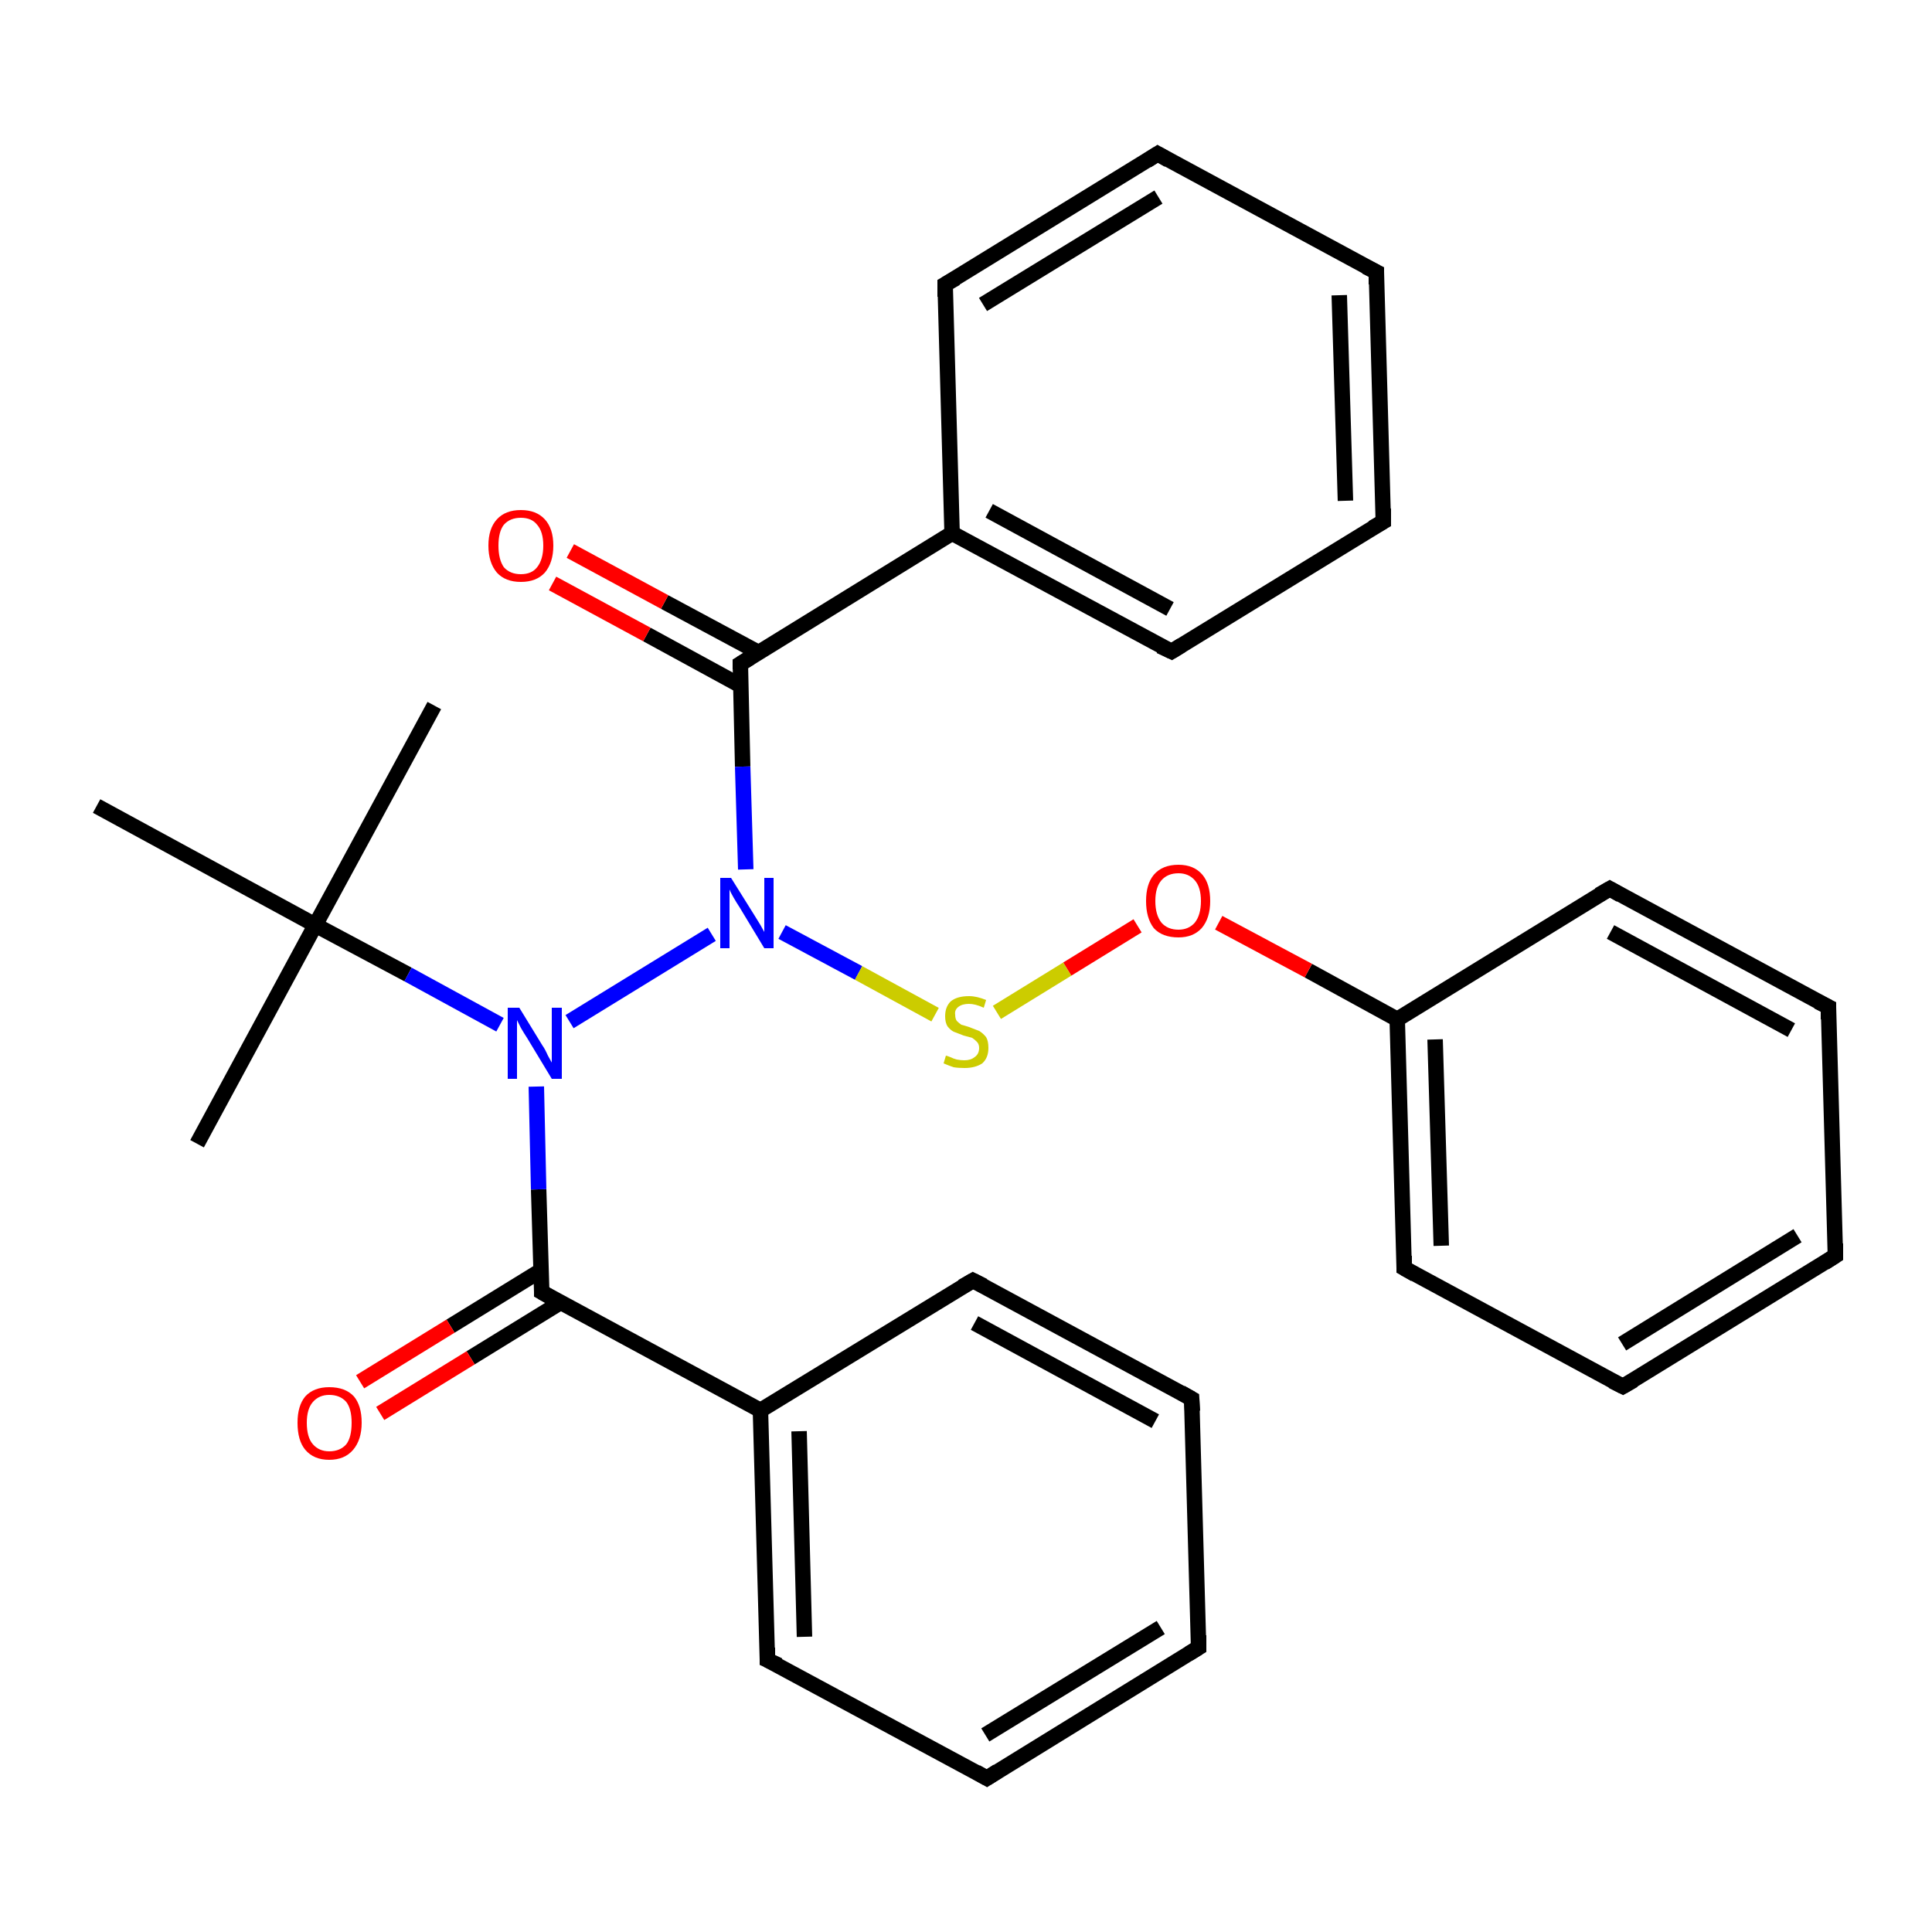 <?xml version='1.0' encoding='iso-8859-1'?>
<svg version='1.1' baseProfile='full'
              xmlns='http://www.w3.org/2000/svg'
                      xmlns:rdkit='http://www.rdkit.org/xml'
                      xmlns:xlink='http://www.w3.org/1999/xlink'
                  xml:space='preserve'
width='250px' height='250px' viewBox='0 0 250 250'>
<!-- END OF HEADER -->
<rect style='opacity:1.0;fill:#FFFFFF;stroke:none' width='250.0' height='250.0' x='0.0' y='0.0'> </rect>
<path class='bond-0 atom-0 atom-23' d='M 56.2,91.3 L 40.8,119.7' style='fill:none;fill-rule:evenodd;stroke:#000000;stroke-width:2.0px;stroke-linecap:butt;stroke-linejoin:miter;stroke-opacity:1' />
<path class='bond-1 atom-1 atom-23' d='M 25.5,148.0 L 40.8,119.7' style='fill:none;fill-rule:evenodd;stroke:#000000;stroke-width:2.0px;stroke-linecap:butt;stroke-linejoin:miter;stroke-opacity:1' />
<path class='bond-2 atom-2 atom-23' d='M 12.5,104.3 L 40.8,119.7' style='fill:none;fill-rule:evenodd;stroke:#000000;stroke-width:2.0px;stroke-linecap:butt;stroke-linejoin:miter;stroke-opacity:1' />
<path class='bond-3 atom-3 atom-6' d='M 155.1,213.2 L 127.7,230.1' style='fill:none;fill-rule:evenodd;stroke:#000000;stroke-width:2.0px;stroke-linecap:butt;stroke-linejoin:miter;stroke-opacity:1' />
<path class='bond-3 atom-3 atom-6' d='M 150.2,210.6 L 127.5,224.5' style='fill:none;fill-rule:evenodd;stroke:#000000;stroke-width:2.0px;stroke-linecap:butt;stroke-linejoin:miter;stroke-opacity:1' />
<path class='bond-4 atom-3 atom-7' d='M 155.1,213.2 L 154.2,181.0' style='fill:none;fill-rule:evenodd;stroke:#000000;stroke-width:2.0px;stroke-linecap:butt;stroke-linejoin:miter;stroke-opacity:1' />
<path class='bond-5 atom-4 atom-8' d='M 178.1,35.2 L 179.0,67.5' style='fill:none;fill-rule:evenodd;stroke:#000000;stroke-width:2.0px;stroke-linecap:butt;stroke-linejoin:miter;stroke-opacity:1' />
<path class='bond-5 atom-4 atom-8' d='M 173.3,38.2 L 174.1,64.8' style='fill:none;fill-rule:evenodd;stroke:#000000;stroke-width:2.0px;stroke-linecap:butt;stroke-linejoin:miter;stroke-opacity:1' />
<path class='bond-6 atom-4 atom-9' d='M 178.1,35.2 L 149.8,19.9' style='fill:none;fill-rule:evenodd;stroke:#000000;stroke-width:2.0px;stroke-linecap:butt;stroke-linejoin:miter;stroke-opacity:1' />
<path class='bond-7 atom-5 atom-10' d='M 237.5,162.5 L 210.0,179.4' style='fill:none;fill-rule:evenodd;stroke:#000000;stroke-width:2.0px;stroke-linecap:butt;stroke-linejoin:miter;stroke-opacity:1' />
<path class='bond-7 atom-5 atom-10' d='M 232.6,159.9 L 209.9,173.9' style='fill:none;fill-rule:evenodd;stroke:#000000;stroke-width:2.0px;stroke-linecap:butt;stroke-linejoin:miter;stroke-opacity:1' />
<path class='bond-8 atom-5 atom-11' d='M 237.5,162.5 L 236.6,130.3' style='fill:none;fill-rule:evenodd;stroke:#000000;stroke-width:2.0px;stroke-linecap:butt;stroke-linejoin:miter;stroke-opacity:1' />
<path class='bond-9 atom-6 atom-12' d='M 127.7,230.1 L 99.3,214.8' style='fill:none;fill-rule:evenodd;stroke:#000000;stroke-width:2.0px;stroke-linecap:butt;stroke-linejoin:miter;stroke-opacity:1' />
<path class='bond-10 atom-7 atom-13' d='M 154.2,181.0 L 125.9,165.7' style='fill:none;fill-rule:evenodd;stroke:#000000;stroke-width:2.0px;stroke-linecap:butt;stroke-linejoin:miter;stroke-opacity:1' />
<path class='bond-10 atom-7 atom-13' d='M 149.5,183.9 L 126.1,171.2' style='fill:none;fill-rule:evenodd;stroke:#000000;stroke-width:2.0px;stroke-linecap:butt;stroke-linejoin:miter;stroke-opacity:1' />
<path class='bond-11 atom-8 atom-14' d='M 179.0,67.5 L 151.6,84.3' style='fill:none;fill-rule:evenodd;stroke:#000000;stroke-width:2.0px;stroke-linecap:butt;stroke-linejoin:miter;stroke-opacity:1' />
<path class='bond-12 atom-9 atom-15' d='M 149.8,19.9 L 122.3,36.8' style='fill:none;fill-rule:evenodd;stroke:#000000;stroke-width:2.0px;stroke-linecap:butt;stroke-linejoin:miter;stroke-opacity:1' />
<path class='bond-12 atom-9 atom-15' d='M 149.9,25.5 L 127.2,39.4' style='fill:none;fill-rule:evenodd;stroke:#000000;stroke-width:2.0px;stroke-linecap:butt;stroke-linejoin:miter;stroke-opacity:1' />
<path class='bond-13 atom-10 atom-16' d='M 210.0,179.4 L 181.7,164.1' style='fill:none;fill-rule:evenodd;stroke:#000000;stroke-width:2.0px;stroke-linecap:butt;stroke-linejoin:miter;stroke-opacity:1' />
<path class='bond-14 atom-11 atom-17' d='M 236.6,130.3 L 208.3,115.0' style='fill:none;fill-rule:evenodd;stroke:#000000;stroke-width:2.0px;stroke-linecap:butt;stroke-linejoin:miter;stroke-opacity:1' />
<path class='bond-14 atom-11 atom-17' d='M 231.8,133.3 L 208.4,120.6' style='fill:none;fill-rule:evenodd;stroke:#000000;stroke-width:2.0px;stroke-linecap:butt;stroke-linejoin:miter;stroke-opacity:1' />
<path class='bond-15 atom-12 atom-18' d='M 99.3,214.8 L 98.4,182.5' style='fill:none;fill-rule:evenodd;stroke:#000000;stroke-width:2.0px;stroke-linecap:butt;stroke-linejoin:miter;stroke-opacity:1' />
<path class='bond-15 atom-12 atom-18' d='M 104.1,211.8 L 103.4,185.2' style='fill:none;fill-rule:evenodd;stroke:#000000;stroke-width:2.0px;stroke-linecap:butt;stroke-linejoin:miter;stroke-opacity:1' />
<path class='bond-16 atom-13 atom-18' d='M 125.9,165.7 L 98.4,182.5' style='fill:none;fill-rule:evenodd;stroke:#000000;stroke-width:2.0px;stroke-linecap:butt;stroke-linejoin:miter;stroke-opacity:1' />
<path class='bond-17 atom-14 atom-19' d='M 151.6,84.3 L 123.2,69.0' style='fill:none;fill-rule:evenodd;stroke:#000000;stroke-width:2.0px;stroke-linecap:butt;stroke-linejoin:miter;stroke-opacity:1' />
<path class='bond-17 atom-14 atom-19' d='M 151.4,78.8 L 128.0,66.1' style='fill:none;fill-rule:evenodd;stroke:#000000;stroke-width:2.0px;stroke-linecap:butt;stroke-linejoin:miter;stroke-opacity:1' />
<path class='bond-18 atom-15 atom-19' d='M 122.3,36.8 L 123.2,69.0' style='fill:none;fill-rule:evenodd;stroke:#000000;stroke-width:2.0px;stroke-linecap:butt;stroke-linejoin:miter;stroke-opacity:1' />
<path class='bond-19 atom-16 atom-20' d='M 181.7,164.1 L 180.8,131.9' style='fill:none;fill-rule:evenodd;stroke:#000000;stroke-width:2.0px;stroke-linecap:butt;stroke-linejoin:miter;stroke-opacity:1' />
<path class='bond-19 atom-16 atom-20' d='M 186.5,161.2 L 185.7,134.5' style='fill:none;fill-rule:evenodd;stroke:#000000;stroke-width:2.0px;stroke-linecap:butt;stroke-linejoin:miter;stroke-opacity:1' />
<path class='bond-20 atom-17 atom-20' d='M 208.3,115.0 L 180.8,131.9' style='fill:none;fill-rule:evenodd;stroke:#000000;stroke-width:2.0px;stroke-linecap:butt;stroke-linejoin:miter;stroke-opacity:1' />
<path class='bond-21 atom-18 atom-21' d='M 98.4,182.5 L 70.1,167.2' style='fill:none;fill-rule:evenodd;stroke:#000000;stroke-width:2.0px;stroke-linecap:butt;stroke-linejoin:miter;stroke-opacity:1' />
<path class='bond-22 atom-19 atom-22' d='M 123.2,69.0 L 95.8,85.9' style='fill:none;fill-rule:evenodd;stroke:#000000;stroke-width:2.0px;stroke-linecap:butt;stroke-linejoin:miter;stroke-opacity:1' />
<path class='bond-23 atom-20 atom-28' d='M 180.8,131.9 L 169.3,125.6' style='fill:none;fill-rule:evenodd;stroke:#000000;stroke-width:2.0px;stroke-linecap:butt;stroke-linejoin:miter;stroke-opacity:1' />
<path class='bond-23 atom-20 atom-28' d='M 169.3,125.6 L 157.7,119.4' style='fill:none;fill-rule:evenodd;stroke:#FF0000;stroke-width:2.0px;stroke-linecap:butt;stroke-linejoin:miter;stroke-opacity:1' />
<path class='bond-24 atom-21 atom-24' d='M 70.1,167.2 L 69.7,153.9' style='fill:none;fill-rule:evenodd;stroke:#000000;stroke-width:2.0px;stroke-linecap:butt;stroke-linejoin:miter;stroke-opacity:1' />
<path class='bond-24 atom-21 atom-24' d='M 69.7,153.9 L 69.4,140.6' style='fill:none;fill-rule:evenodd;stroke:#0000FF;stroke-width:2.0px;stroke-linecap:butt;stroke-linejoin:miter;stroke-opacity:1' />
<path class='bond-25 atom-21 atom-26' d='M 70.0,164.4 L 58.3,171.6' style='fill:none;fill-rule:evenodd;stroke:#000000;stroke-width:2.0px;stroke-linecap:butt;stroke-linejoin:miter;stroke-opacity:1' />
<path class='bond-25 atom-21 atom-26' d='M 58.3,171.6 L 46.6,178.8' style='fill:none;fill-rule:evenodd;stroke:#FF0000;stroke-width:2.0px;stroke-linecap:butt;stroke-linejoin:miter;stroke-opacity:1' />
<path class='bond-25 atom-21 atom-26' d='M 72.6,168.5 L 60.9,175.7' style='fill:none;fill-rule:evenodd;stroke:#000000;stroke-width:2.0px;stroke-linecap:butt;stroke-linejoin:miter;stroke-opacity:1' />
<path class='bond-25 atom-21 atom-26' d='M 60.9,175.7 L 49.2,182.9' style='fill:none;fill-rule:evenodd;stroke:#FF0000;stroke-width:2.0px;stroke-linecap:butt;stroke-linejoin:miter;stroke-opacity:1' />
<path class='bond-26 atom-22 atom-25' d='M 95.8,85.9 L 96.1,99.2' style='fill:none;fill-rule:evenodd;stroke:#000000;stroke-width:2.0px;stroke-linecap:butt;stroke-linejoin:miter;stroke-opacity:1' />
<path class='bond-26 atom-22 atom-25' d='M 96.1,99.2 L 96.5,112.5' style='fill:none;fill-rule:evenodd;stroke:#0000FF;stroke-width:2.0px;stroke-linecap:butt;stroke-linejoin:miter;stroke-opacity:1' />
<path class='bond-27 atom-22 atom-27' d='M 98.1,84.4 L 86.0,77.9' style='fill:none;fill-rule:evenodd;stroke:#000000;stroke-width:2.0px;stroke-linecap:butt;stroke-linejoin:miter;stroke-opacity:1' />
<path class='bond-27 atom-22 atom-27' d='M 86.0,77.9 L 73.8,71.3' style='fill:none;fill-rule:evenodd;stroke:#FF0000;stroke-width:2.0px;stroke-linecap:butt;stroke-linejoin:miter;stroke-opacity:1' />
<path class='bond-27 atom-22 atom-27' d='M 95.8,88.7 L 83.7,82.1' style='fill:none;fill-rule:evenodd;stroke:#000000;stroke-width:2.0px;stroke-linecap:butt;stroke-linejoin:miter;stroke-opacity:1' />
<path class='bond-27 atom-22 atom-27' d='M 83.7,82.1 L 71.5,75.5' style='fill:none;fill-rule:evenodd;stroke:#FF0000;stroke-width:2.0px;stroke-linecap:butt;stroke-linejoin:miter;stroke-opacity:1' />
<path class='bond-28 atom-23 atom-24' d='M 40.8,119.7 L 52.8,126.1' style='fill:none;fill-rule:evenodd;stroke:#000000;stroke-width:2.0px;stroke-linecap:butt;stroke-linejoin:miter;stroke-opacity:1' />
<path class='bond-28 atom-23 atom-24' d='M 52.8,126.1 L 64.7,132.6' style='fill:none;fill-rule:evenodd;stroke:#0000FF;stroke-width:2.0px;stroke-linecap:butt;stroke-linejoin:miter;stroke-opacity:1' />
<path class='bond-29 atom-24 atom-25' d='M 73.7,132.2 L 92.1,120.9' style='fill:none;fill-rule:evenodd;stroke:#0000FF;stroke-width:2.0px;stroke-linecap:butt;stroke-linejoin:miter;stroke-opacity:1' />
<path class='bond-30 atom-25 atom-29' d='M 101.2,120.6 L 111.1,125.9' style='fill:none;fill-rule:evenodd;stroke:#0000FF;stroke-width:2.0px;stroke-linecap:butt;stroke-linejoin:miter;stroke-opacity:1' />
<path class='bond-30 atom-25 atom-29' d='M 111.1,125.9 L 121.0,131.3' style='fill:none;fill-rule:evenodd;stroke:#CCCC00;stroke-width:2.0px;stroke-linecap:butt;stroke-linejoin:miter;stroke-opacity:1' />
<path class='bond-31 atom-28 atom-29' d='M 147.2,119.8 L 138.1,125.4' style='fill:none;fill-rule:evenodd;stroke:#FF0000;stroke-width:2.0px;stroke-linecap:butt;stroke-linejoin:miter;stroke-opacity:1' />
<path class='bond-31 atom-28 atom-29' d='M 138.1,125.4 L 129.0,131.0' style='fill:none;fill-rule:evenodd;stroke:#CCCC00;stroke-width:2.0px;stroke-linecap:butt;stroke-linejoin:miter;stroke-opacity:1' />
<path d='M 153.8,214.0 L 155.1,213.2 L 155.1,211.6' style='fill:none;stroke:#000000;stroke-width:2.0px;stroke-linecap:butt;stroke-linejoin:miter;stroke-opacity:1;' />
<path d='M 178.1,36.8 L 178.1,35.2 L 176.7,34.5' style='fill:none;stroke:#000000;stroke-width:2.0px;stroke-linecap:butt;stroke-linejoin:miter;stroke-opacity:1;' />
<path d='M 236.1,163.4 L 237.5,162.5 L 237.5,160.9' style='fill:none;stroke:#000000;stroke-width:2.0px;stroke-linecap:butt;stroke-linejoin:miter;stroke-opacity:1;' />
<path d='M 129.1,229.2 L 127.7,230.1 L 126.3,229.3' style='fill:none;stroke:#000000;stroke-width:2.0px;stroke-linecap:butt;stroke-linejoin:miter;stroke-opacity:1;' />
<path d='M 154.3,182.6 L 154.2,181.0 L 152.8,180.2' style='fill:none;stroke:#000000;stroke-width:2.0px;stroke-linecap:butt;stroke-linejoin:miter;stroke-opacity:1;' />
<path d='M 179.0,65.8 L 179.0,67.5 L 177.6,68.3' style='fill:none;stroke:#000000;stroke-width:2.0px;stroke-linecap:butt;stroke-linejoin:miter;stroke-opacity:1;' />
<path d='M 151.2,20.7 L 149.8,19.9 L 148.4,20.8' style='fill:none;stroke:#000000;stroke-width:2.0px;stroke-linecap:butt;stroke-linejoin:miter;stroke-opacity:1;' />
<path d='M 211.4,178.6 L 210.0,179.4 L 208.6,178.7' style='fill:none;stroke:#000000;stroke-width:2.0px;stroke-linecap:butt;stroke-linejoin:miter;stroke-opacity:1;' />
<path d='M 236.6,131.9 L 236.6,130.3 L 235.2,129.6' style='fill:none;stroke:#000000;stroke-width:2.0px;stroke-linecap:butt;stroke-linejoin:miter;stroke-opacity:1;' />
<path d='M 100.8,215.5 L 99.3,214.8 L 99.3,213.2' style='fill:none;stroke:#000000;stroke-width:2.0px;stroke-linecap:butt;stroke-linejoin:miter;stroke-opacity:1;' />
<path d='M 127.3,166.4 L 125.9,165.7 L 124.5,166.5' style='fill:none;stroke:#000000;stroke-width:2.0px;stroke-linecap:butt;stroke-linejoin:miter;stroke-opacity:1;' />
<path d='M 152.9,83.5 L 151.6,84.3 L 150.1,83.6' style='fill:none;stroke:#000000;stroke-width:2.0px;stroke-linecap:butt;stroke-linejoin:miter;stroke-opacity:1;' />
<path d='M 123.7,36.0 L 122.3,36.8 L 122.3,38.4' style='fill:none;stroke:#000000;stroke-width:2.0px;stroke-linecap:butt;stroke-linejoin:miter;stroke-opacity:1;' />
<path d='M 183.1,164.9 L 181.7,164.1 L 181.7,162.5' style='fill:none;stroke:#000000;stroke-width:2.0px;stroke-linecap:butt;stroke-linejoin:miter;stroke-opacity:1;' />
<path d='M 209.7,115.8 L 208.3,115.0 L 206.9,115.8' style='fill:none;stroke:#000000;stroke-width:2.0px;stroke-linecap:butt;stroke-linejoin:miter;stroke-opacity:1;' />
<path d='M 71.5,168.0 L 70.1,167.2 L 70.1,166.6' style='fill:none;stroke:#000000;stroke-width:2.0px;stroke-linecap:butt;stroke-linejoin:miter;stroke-opacity:1;' />
<path d='M 97.1,85.1 L 95.8,85.9 L 95.8,86.6' style='fill:none;stroke:#000000;stroke-width:2.0px;stroke-linecap:butt;stroke-linejoin:miter;stroke-opacity:1;' />
<path class='atom-24' d='M 67.2 130.4
L 70.2 135.3
Q 70.5 135.7, 70.9 136.6
Q 71.4 137.5, 71.4 137.5
L 71.4 130.4
L 72.7 130.4
L 72.7 139.6
L 71.4 139.6
L 68.2 134.3
Q 67.8 133.7, 67.4 133.0
Q 67.0 132.2, 66.9 132.0
L 66.9 139.6
L 65.7 139.6
L 65.7 130.4
L 67.2 130.4
' fill='#0000FF'/>
<path class='atom-25' d='M 94.6 113.6
L 97.6 118.4
Q 97.9 118.9, 98.4 119.7
Q 98.9 120.6, 98.9 120.6
L 98.9 113.6
L 100.1 113.6
L 100.1 122.7
L 98.9 122.7
L 95.7 117.4
Q 95.3 116.8, 94.9 116.1
Q 94.5 115.4, 94.4 115.1
L 94.4 122.7
L 93.2 122.7
L 93.2 113.6
L 94.6 113.6
' fill='#0000FF'/>
<path class='atom-26' d='M 38.5 184.1
Q 38.5 181.9, 39.5 180.7
Q 40.6 179.5, 42.6 179.5
Q 44.7 179.5, 45.8 180.7
Q 46.8 181.9, 46.8 184.1
Q 46.8 186.3, 45.7 187.6
Q 44.6 188.9, 42.6 188.9
Q 40.6 188.9, 39.5 187.6
Q 38.5 186.4, 38.5 184.1
M 42.6 187.8
Q 44.0 187.8, 44.8 186.9
Q 45.5 186.0, 45.5 184.1
Q 45.5 182.3, 44.8 181.4
Q 44.0 180.5, 42.6 180.5
Q 41.3 180.5, 40.5 181.4
Q 39.7 182.3, 39.7 184.1
Q 39.7 186.0, 40.5 186.9
Q 41.3 187.8, 42.6 187.8
' fill='#FF0000'/>
<path class='atom-27' d='M 63.2 70.6
Q 63.2 68.4, 64.3 67.2
Q 65.4 66.0, 67.4 66.0
Q 69.4 66.0, 70.5 67.2
Q 71.6 68.4, 71.6 70.6
Q 71.6 72.8, 70.5 74.1
Q 69.4 75.3, 67.4 75.3
Q 65.4 75.3, 64.3 74.1
Q 63.2 72.8, 63.2 70.6
M 67.4 74.3
Q 68.8 74.3, 69.5 73.4
Q 70.3 72.4, 70.3 70.6
Q 70.3 68.8, 69.5 67.9
Q 68.8 67.0, 67.4 67.0
Q 66.0 67.0, 65.2 67.9
Q 64.5 68.8, 64.5 70.6
Q 64.5 72.4, 65.2 73.4
Q 66.0 74.3, 67.4 74.3
' fill='#FF0000'/>
<path class='atom-28' d='M 148.3 116.6
Q 148.3 114.4, 149.3 113.2
Q 150.4 111.9, 152.5 111.9
Q 154.5 111.9, 155.6 113.2
Q 156.6 114.4, 156.6 116.6
Q 156.6 118.8, 155.5 120.1
Q 154.4 121.3, 152.5 121.3
Q 150.4 121.3, 149.3 120.1
Q 148.3 118.8, 148.3 116.6
M 152.5 120.3
Q 153.8 120.3, 154.6 119.4
Q 155.4 118.4, 155.4 116.6
Q 155.4 114.8, 154.6 113.9
Q 153.8 113.0, 152.5 113.0
Q 151.1 113.0, 150.3 113.9
Q 149.5 114.8, 149.5 116.6
Q 149.5 118.4, 150.3 119.4
Q 151.1 120.3, 152.5 120.3
' fill='#FF0000'/>
<path class='atom-29' d='M 122.4 136.6
Q 122.5 136.6, 123.0 136.8
Q 123.4 137.0, 123.8 137.1
Q 124.3 137.2, 124.8 137.2
Q 125.6 137.2, 126.1 136.8
Q 126.7 136.4, 126.7 135.6
Q 126.7 135.1, 126.4 134.8
Q 126.1 134.5, 125.8 134.3
Q 125.4 134.2, 124.7 134.0
Q 123.9 133.7, 123.4 133.5
Q 123.0 133.3, 122.6 132.8
Q 122.3 132.3, 122.3 131.5
Q 122.3 130.3, 123.0 129.6
Q 123.8 128.9, 125.4 128.9
Q 126.4 128.9, 127.6 129.4
L 127.3 130.4
Q 126.2 129.9, 125.4 129.9
Q 124.5 129.9, 124.0 130.3
Q 123.5 130.7, 123.6 131.3
Q 123.6 131.8, 123.8 132.1
Q 124.1 132.4, 124.4 132.6
Q 124.8 132.7, 125.4 132.9
Q 126.2 133.2, 126.7 133.4
Q 127.2 133.7, 127.6 134.2
Q 127.9 134.7, 127.9 135.6
Q 127.9 136.9, 127.1 137.6
Q 126.2 138.2, 124.8 138.2
Q 124.0 138.2, 123.4 138.1
Q 122.8 137.9, 122.1 137.6
L 122.4 136.6
' fill='#CCCC00'/>
</svg>

